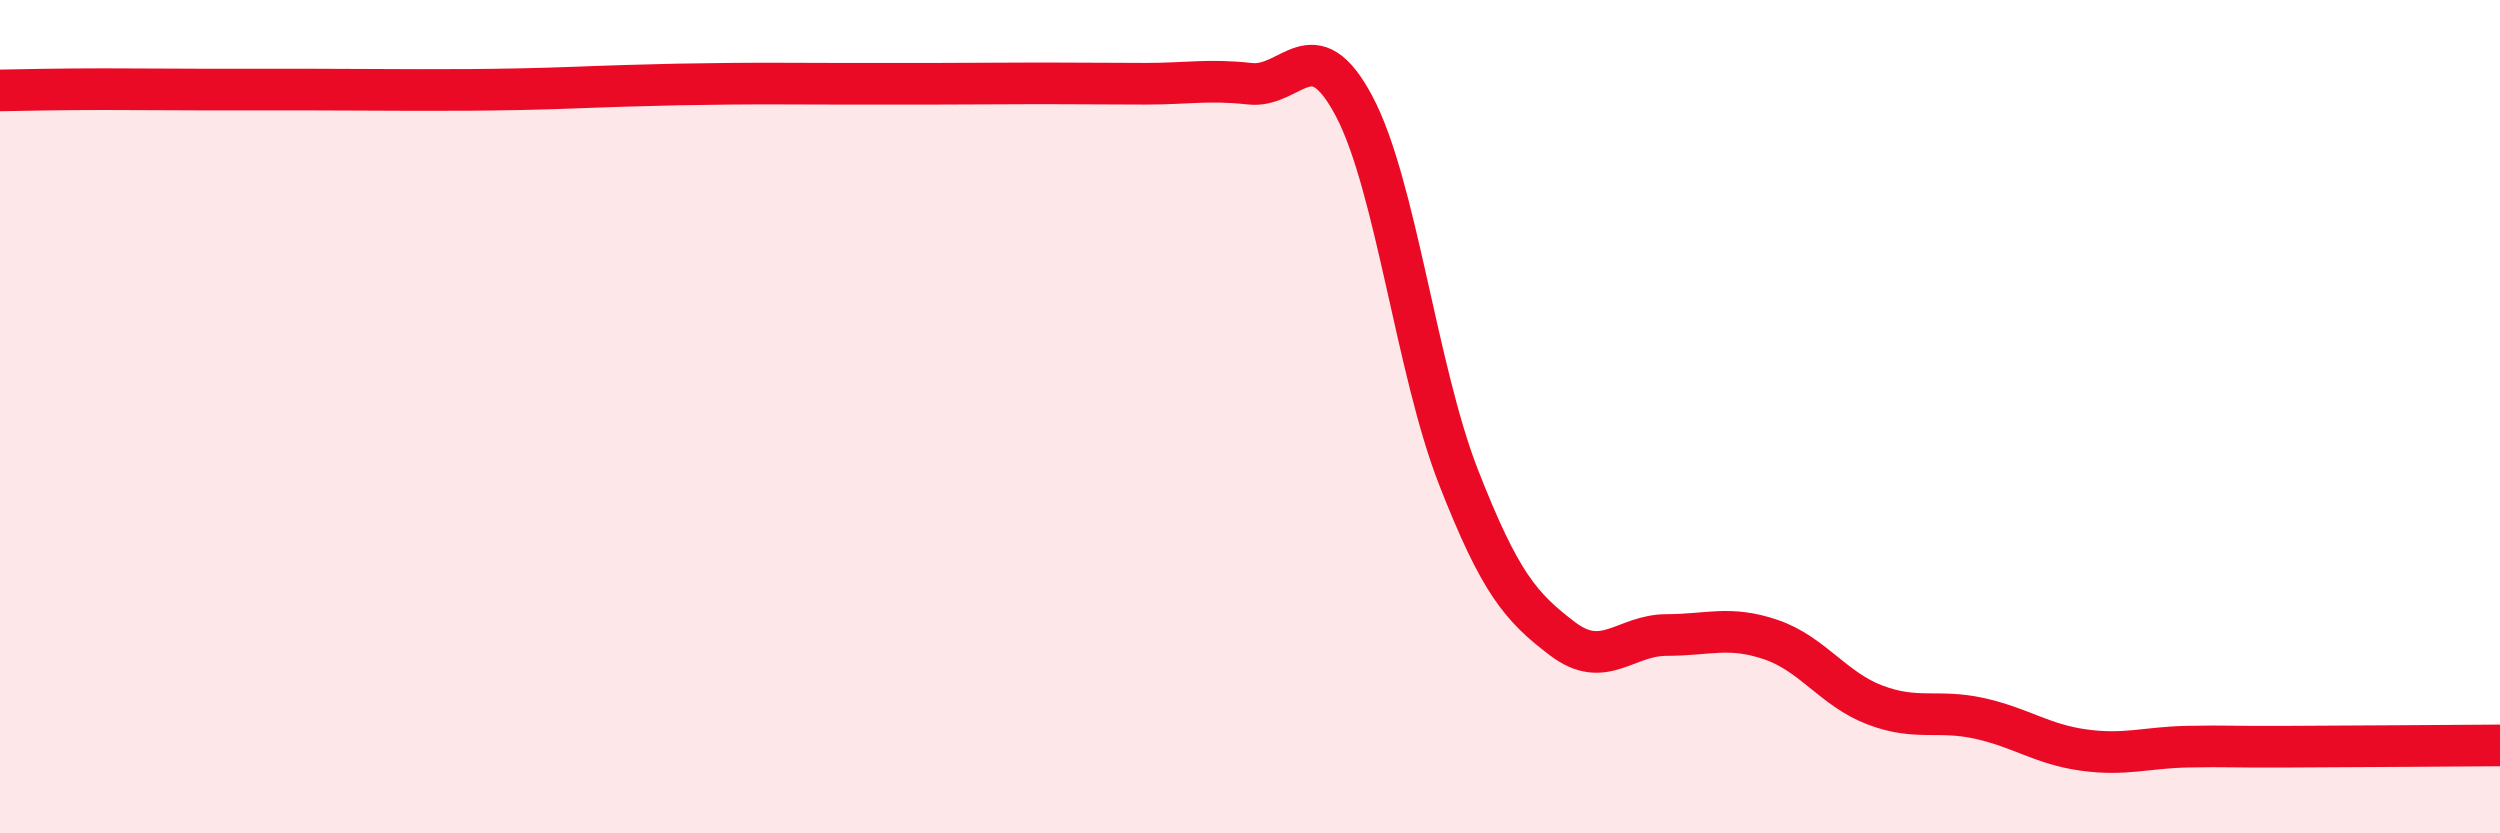 
    <svg width="60" height="20" viewBox="0 0 60 20" xmlns="http://www.w3.org/2000/svg">
      <path
        d="M 0,2.17 C 0.5,2.16 1.5,2.14 2.5,2.14 C 3.5,2.14 4,2.15 5,2.15 C 6,2.15 6.5,2.15 7.5,2.15 C 8.5,2.15 9,2.16 10,2.16 C 11,2.16 11.5,2.16 12.5,2.14 C 13.5,2.12 14,2.09 15,2.06 C 16,2.03 16.5,2.02 17.5,2.01 C 18.5,2 19,2.01 20,2.01 C 21,2.01 21.5,2.01 22.5,2.01 C 23.5,2.01 24,2 25,2 C 26,2 26.5,2.01 27.5,2.01 C 28.5,2.01 29,1.9 30,2.01 C 31,2.12 31.5,0.66 32.5,2.55 C 33.5,4.44 34,8.88 35,11.44 C 36,14 36.5,14.57 37.5,15.33 C 38.5,16.09 39,15.24 40,15.24 C 41,15.24 41.5,15.01 42.5,15.35 C 43.5,15.69 44,16.54 45,16.92 C 46,17.3 46.5,17.02 47.5,17.24 C 48.5,17.46 49,17.86 50,18 C 51,18.14 51.5,17.94 52.5,17.92 C 53.5,17.9 53.5,17.93 55,17.92 C 56.5,17.91 59,17.9 60,17.89L60 20L0 20Z"
        fill="#EB0A25"
        opacity="0.1"
        stroke-linecap="round"
        stroke-linejoin="round"
      />
      <path
        d="M 0,2.17 C 0.5,2.16 1.5,2.14 2.5,2.14 C 3.5,2.14 4,2.15 5,2.15 C 6,2.15 6.5,2.15 7.5,2.15 C 8.5,2.15 9,2.16 10,2.16 C 11,2.16 11.5,2.16 12.5,2.14 C 13.5,2.12 14,2.09 15,2.06 C 16,2.03 16.5,2.02 17.5,2.01 C 18.5,2 19,2.01 20,2.01 C 21,2.01 21.5,2.01 22.5,2.01 C 23.5,2.01 24,2 25,2 C 26,2 26.5,2.01 27.5,2.01 C 28.5,2.01 29,1.9 30,2.01 C 31,2.12 31.5,0.66 32.5,2.55 C 33.5,4.44 34,8.88 35,11.44 C 36,14 36.5,14.57 37.5,15.33 C 38.5,16.09 39,15.24 40,15.24 C 41,15.24 41.5,15.01 42.5,15.35 C 43.5,15.69 44,16.54 45,16.92 C 46,17.3 46.5,17.02 47.5,17.24 C 48.5,17.46 49,17.86 50,18 C 51,18.14 51.5,17.94 52.5,17.92 C 53.5,17.9 53.5,17.93 55,17.92 C 56.5,17.91 59,17.9 60,17.89"
        stroke="#EB0A25"
        stroke-width="1"
        fill="none"
        stroke-linecap="round"
        stroke-linejoin="round"
      />
    </svg>
  